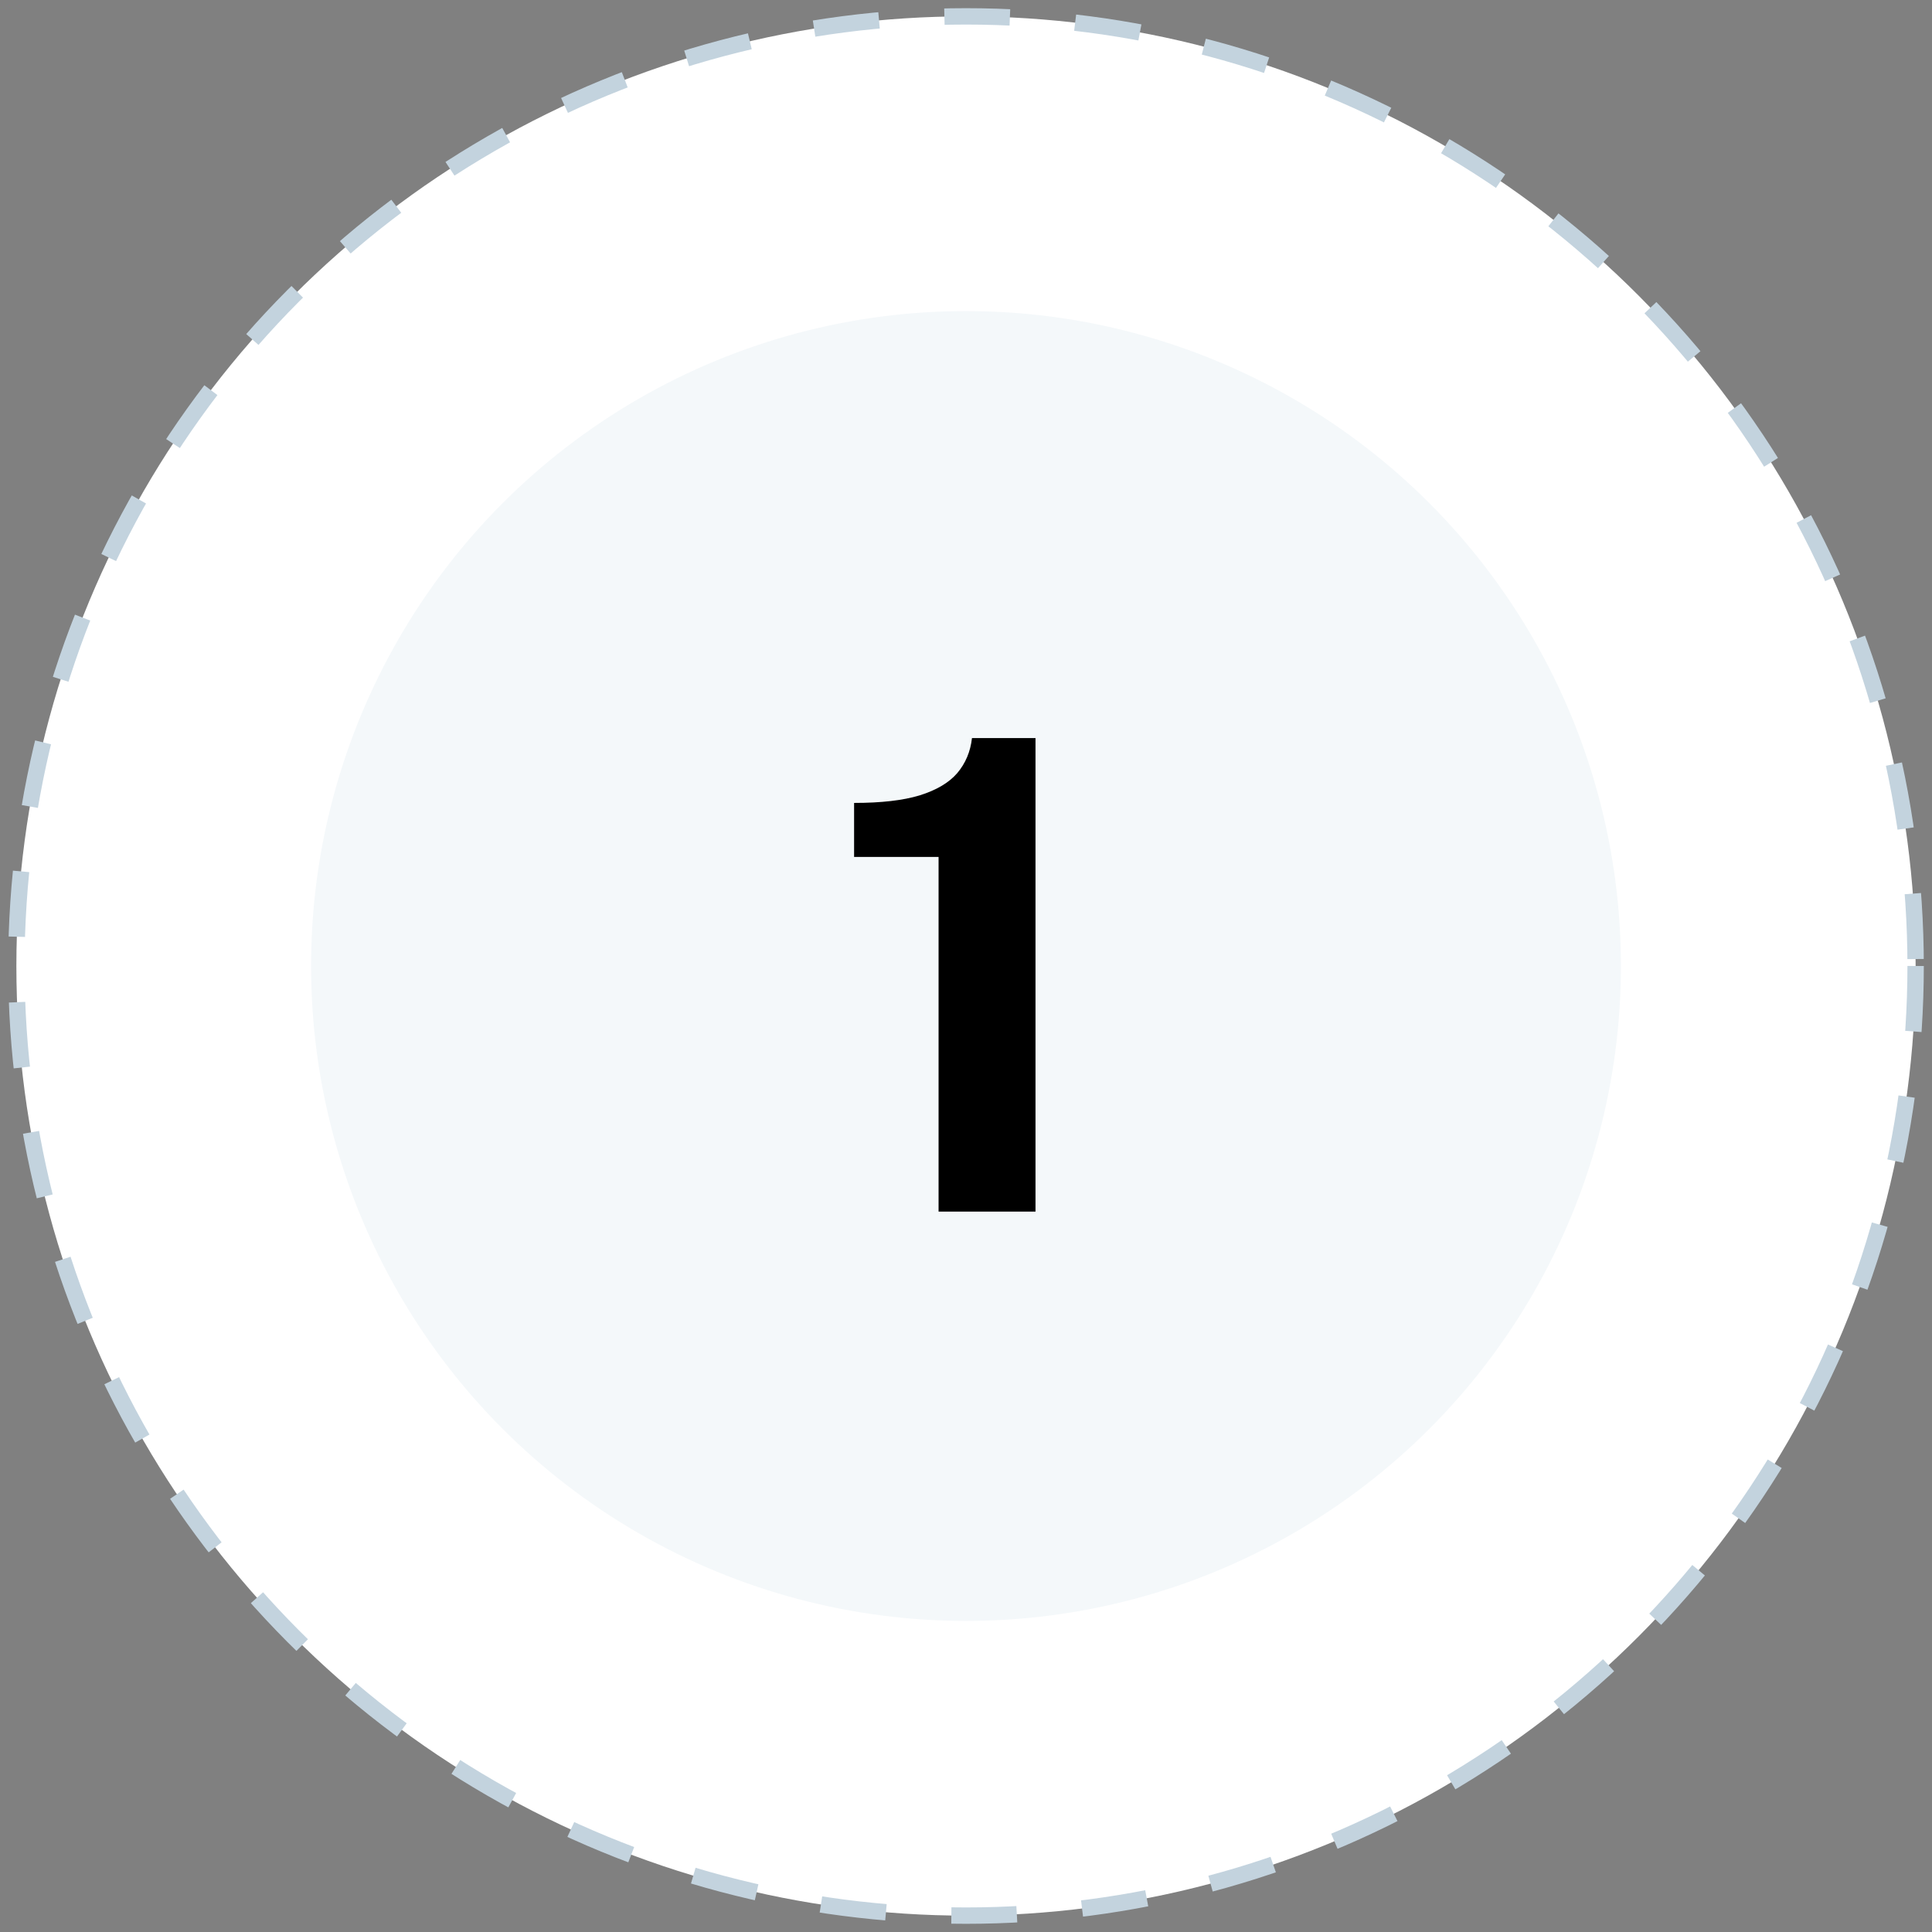 <svg xmlns="http://www.w3.org/2000/svg" width="118" height="118" viewBox="0 0 118 118" fill="none"><rect x="0" y="0" width="118" height="118" fill="#808080" stroke="none"/><circle cx="59" cy="59" r="58" fill="white" stroke="#C3D3DE" stroke-dasharray="4 4"></circle><circle cx="59" cy="59" r="40" fill="#F4F8FA"></circle><path d="M57.325 74V52.34H52.165V49.04C53.819 49.04 55.152 48.887 56.165 48.58C57.192 48.26 57.959 47.807 58.465 47.22C58.972 46.62 59.272 45.907 59.365 45.08H63.245V74H57.325Z" fill="black"></path></svg>